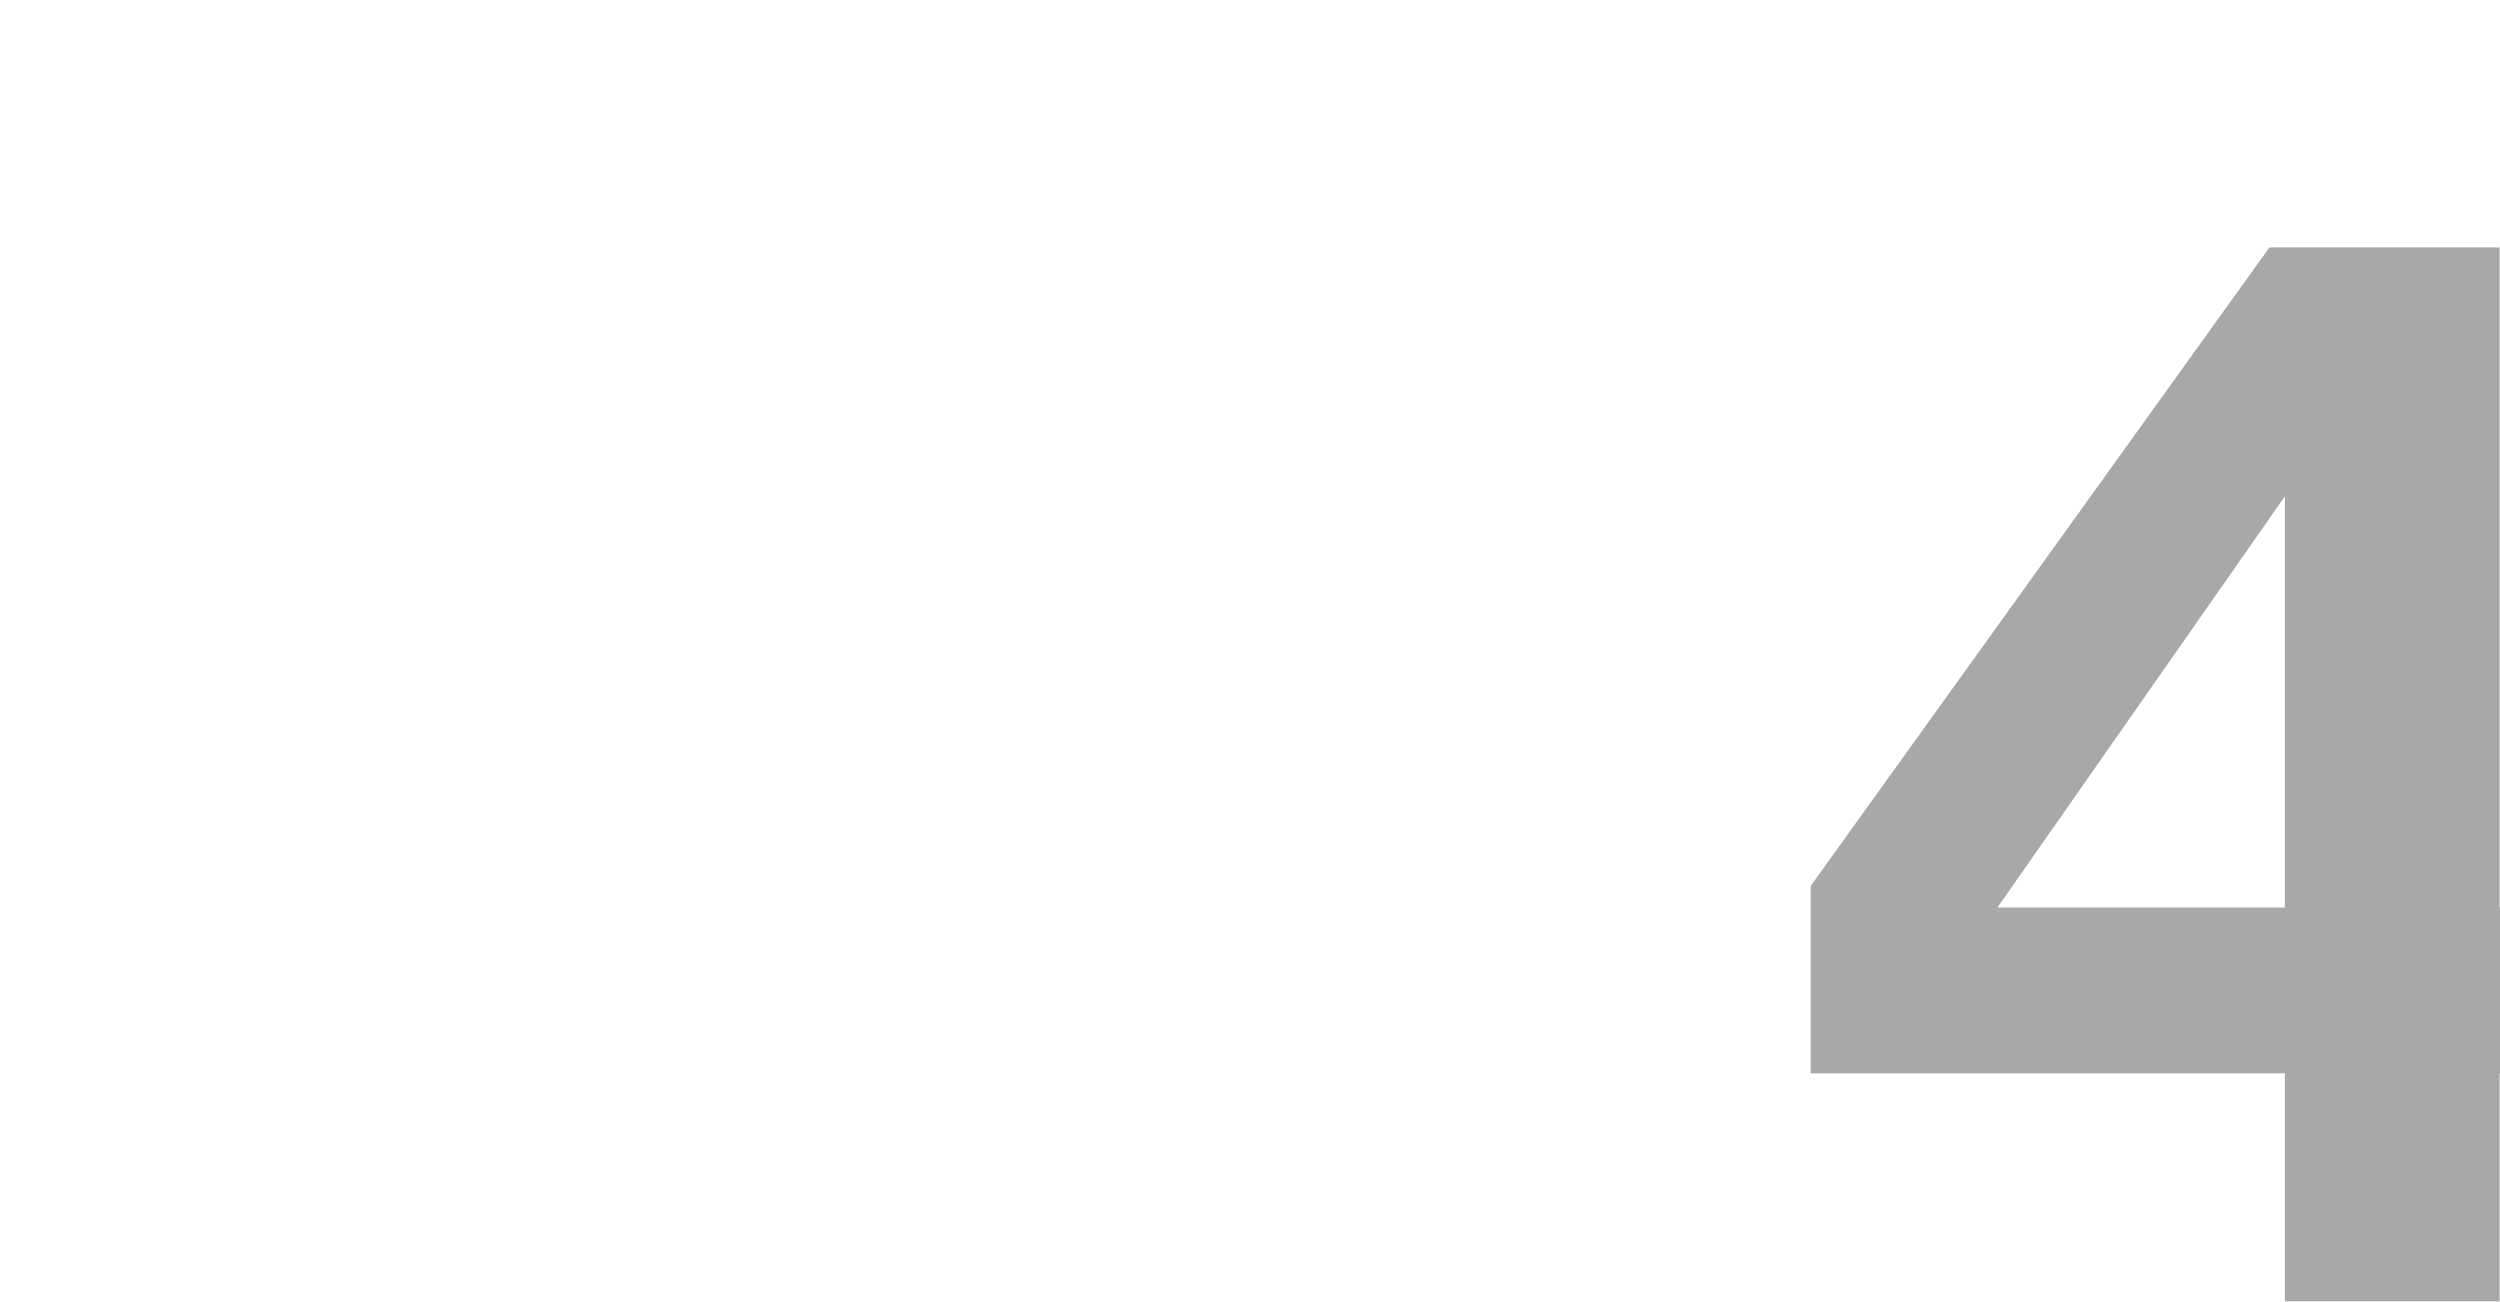 <?xml version="1.0" encoding="utf-8"?>
<!-- Generator: Adobe Illustrator 16.0.4, SVG Export Plug-In . SVG Version: 6.00 Build 0)  -->
<!DOCTYPE svg PUBLIC "-//W3C//DTD SVG 1.1//EN" "http://www.w3.org/Graphics/SVG/1.1/DTD/svg11.dtd">
<svg version="1.1" id="Ebene_1" xmlns="http://www.w3.org/2000/svg" xmlns:xlink="http://www.w3.org/1999/xlink" x="0px" y="0px"
	 width="192px" height="100px" viewBox="0 0 192 100" enable-background="new 0 0 192 100" xml:space="preserve">
<g id="_x34_">
	<g>
		<g>
			<g>
				<g>
					<defs>
						<rect id="SVGID_1_" x="3" width="189" height="100"/>
					</defs>
					<clipPath id="SVGID_2_">
						<use xlink:href="#SVGID_1_"  overflow="visible"/>
					</clipPath>
					<g clip-path="url(#SVGID_2_)">
						<rect x="136" y="17" fill="none" width="75.842" height="85.934"/>
						<path fill="#A8A8A8" d="M175.479,99.939V82.43h-36.416V68.036l35.234-49.038h17.67v50.703h9.4V82.43h-9.4v17.51H175.479
							L175.479,99.939z M153.402,69.701h22.076V38.119L153.402,69.701z"/>
					</g>
				</g>
			</g>
		</g>
	</g>
</g>
</svg>
